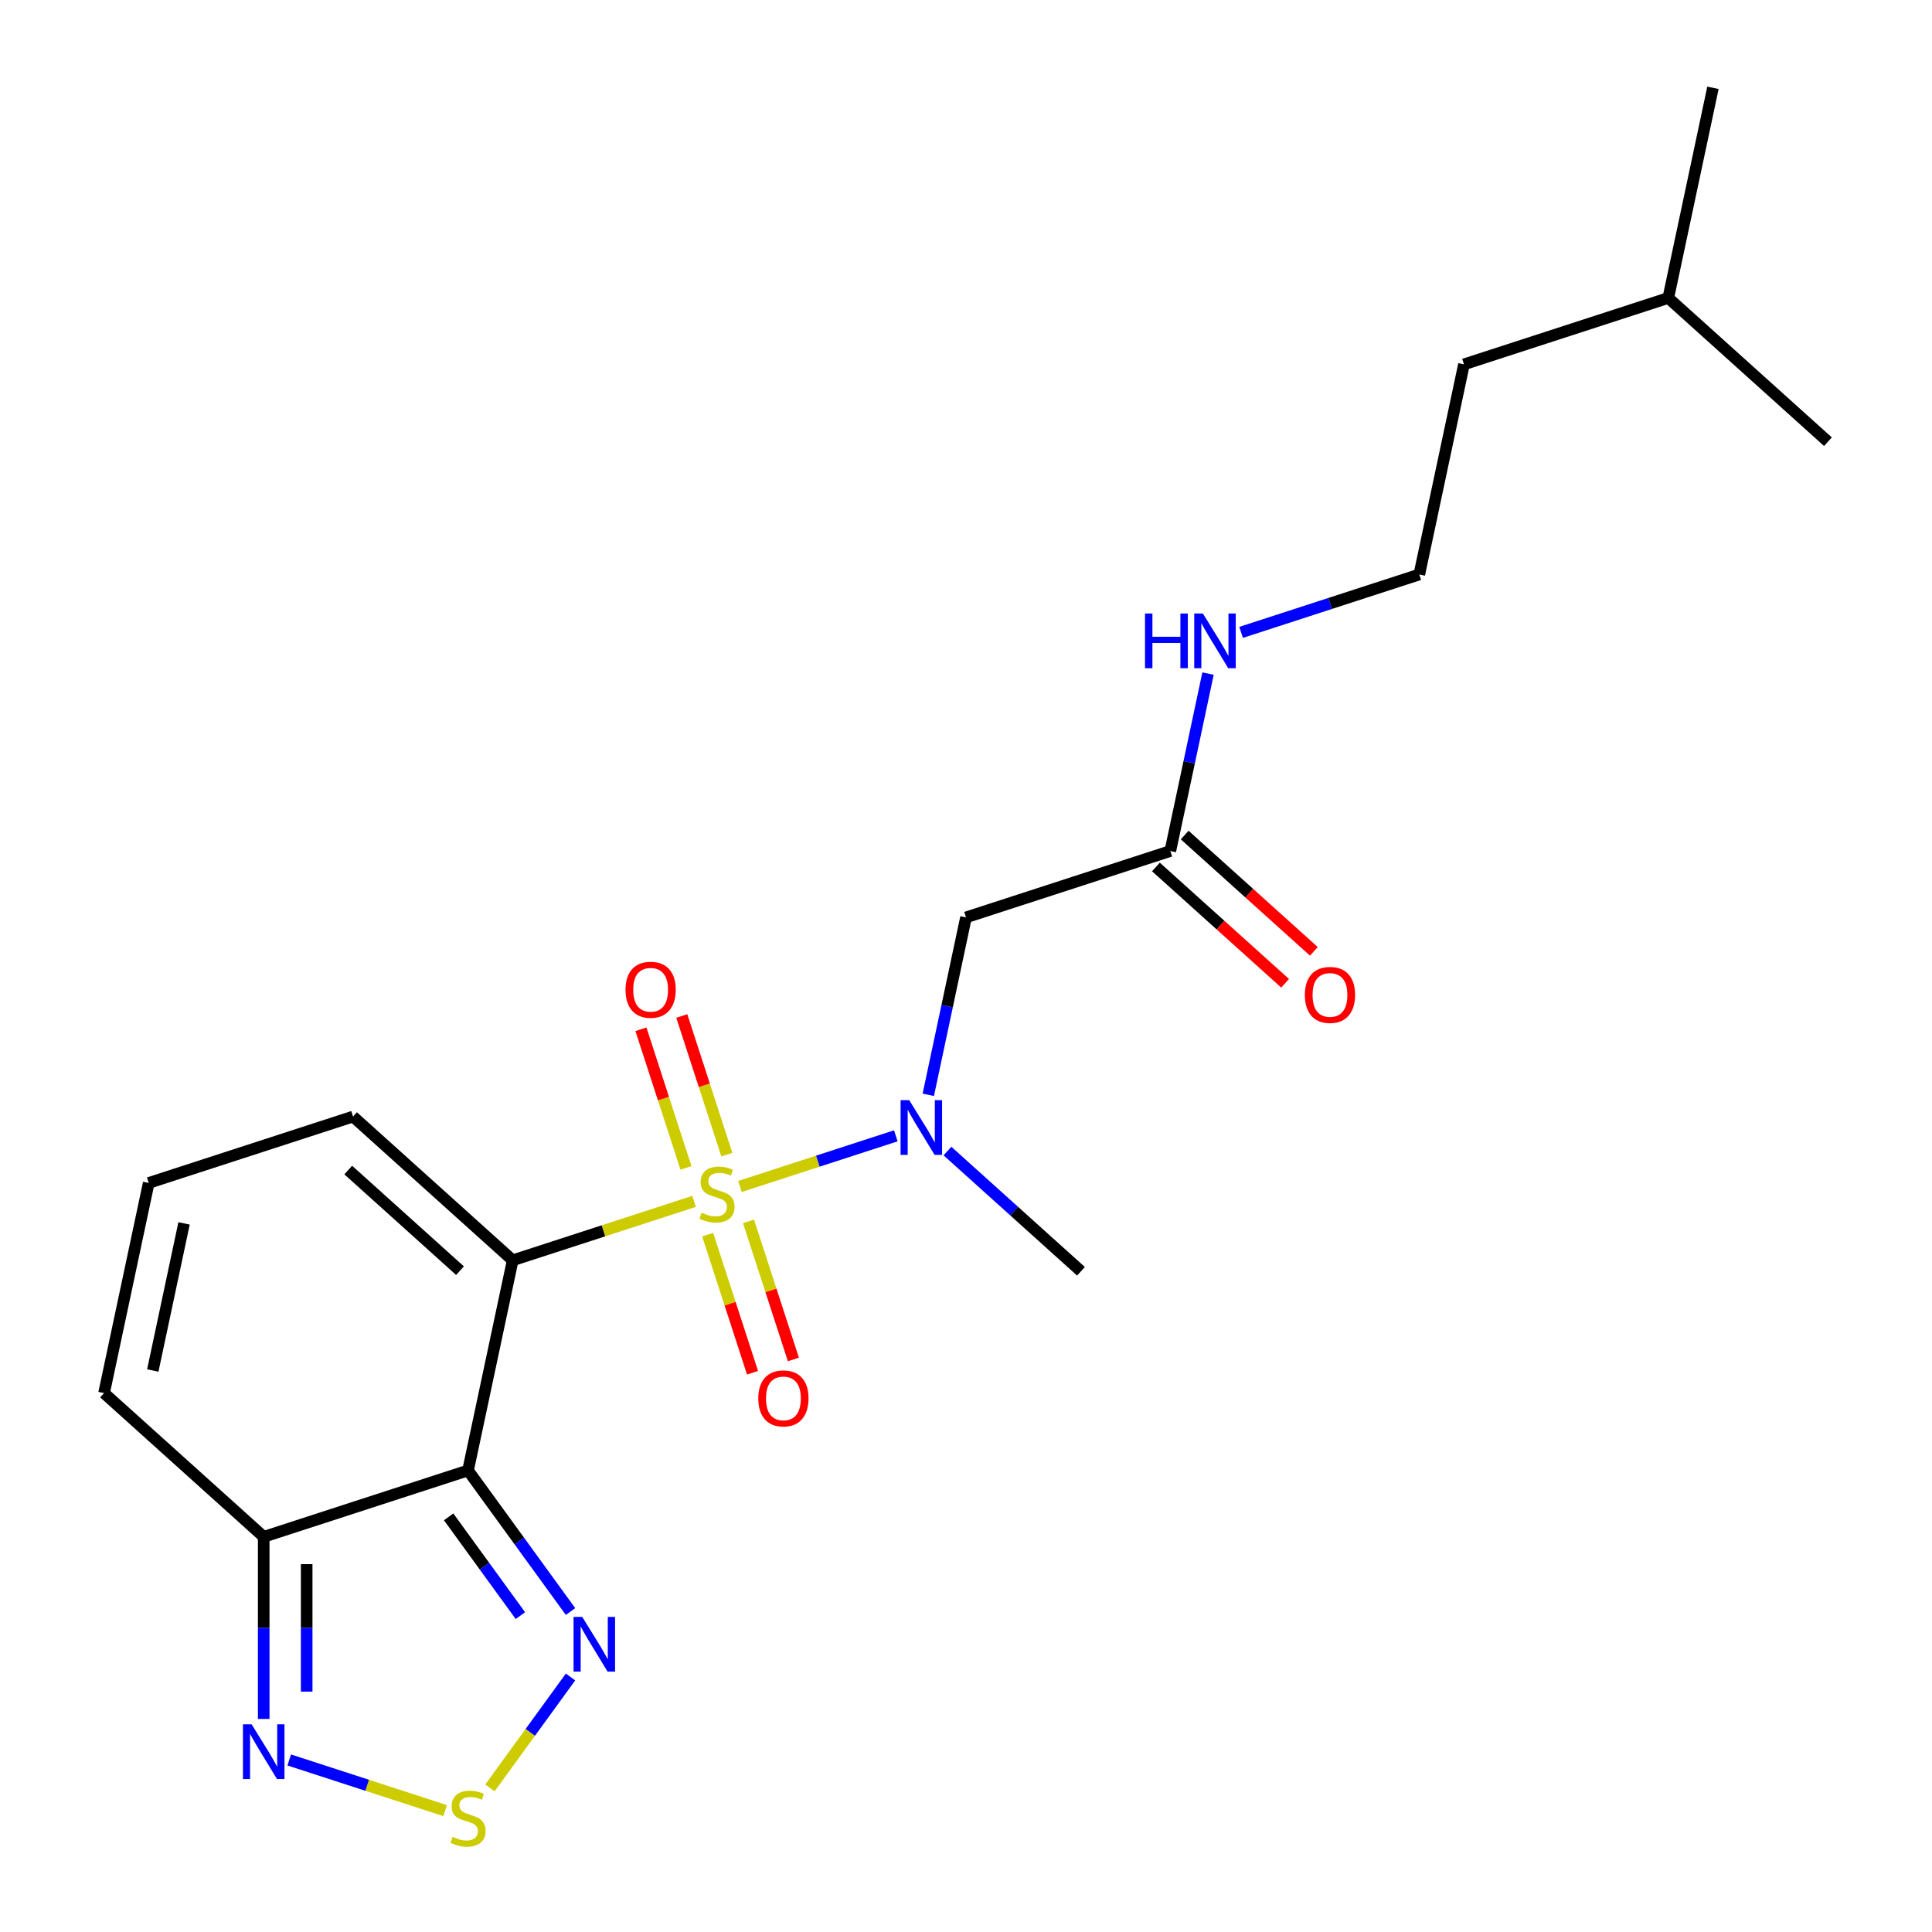 <?xml version='1.0' encoding='iso-8859-1'?>
<svg version='1.1' baseProfile='full'
              xmlns='http://www.w3.org/2000/svg'
                      xmlns:rdkit='http://www.rdkit.org/xml'
                      xmlns:xlink='http://www.w3.org/1999/xlink'
                  xml:space='preserve'
width='1000px' height='1000px' viewBox='0 0 1000 1000'>
<!-- END OF HEADER -->
<rect style='opacity:1.0;fill:#FFFFFF;stroke:none' width='1000' height='1000' x='0' y='0'> </rect>
<path class='bond-0' d='M 359.266,621.825 L 312.319,637.079' style='fill:none;fill-rule:evenodd;stroke:#CCCC00;stroke-width:6px;stroke-linecap:butt;stroke-linejoin:miter;stroke-opacity:1' />
<path class='bond-0' d='M 312.319,637.079 L 265.371,652.333' style='fill:none;fill-rule:evenodd;stroke:#000000;stroke-width:6px;stroke-linecap:butt;stroke-linejoin:miter;stroke-opacity:1' />
<path class='bond-2' d='M 382.986,614.118 L 423.329,601.009' style='fill:none;fill-rule:evenodd;stroke:#CCCC00;stroke-width:6px;stroke-linecap:butt;stroke-linejoin:miter;stroke-opacity:1' />
<path class='bond-2' d='M 423.329,601.009 L 463.673,587.901' style='fill:none;fill-rule:evenodd;stroke:#0000FF;stroke-width:6px;stroke-linecap:butt;stroke-linejoin:miter;stroke-opacity:1' />
<path class='bond-9' d='M 376.21,597.635 L 364.552,561.755' style='fill:none;fill-rule:evenodd;stroke:#CCCC00;stroke-width:6px;stroke-linecap:butt;stroke-linejoin:miter;stroke-opacity:1' />
<path class='bond-9' d='M 364.552,561.755 L 352.894,525.876' style='fill:none;fill-rule:evenodd;stroke:#FF0000;stroke-width:6px;stroke-linecap:butt;stroke-linejoin:miter;stroke-opacity:1' />
<path class='bond-9' d='M 355.059,604.507 L 343.401,568.628' style='fill:none;fill-rule:evenodd;stroke:#CCCC00;stroke-width:6px;stroke-linecap:butt;stroke-linejoin:miter;stroke-opacity:1' />
<path class='bond-9' d='M 343.401,568.628 L 331.743,532.748' style='fill:none;fill-rule:evenodd;stroke:#FF0000;stroke-width:6px;stroke-linecap:butt;stroke-linejoin:miter;stroke-opacity:1' />
<path class='bond-10' d='M 366.289,639.067 L 377.898,674.797' style='fill:none;fill-rule:evenodd;stroke:#CCCC00;stroke-width:6px;stroke-linecap:butt;stroke-linejoin:miter;stroke-opacity:1' />
<path class='bond-10' d='M 377.898,674.797 L 389.507,710.526' style='fill:none;fill-rule:evenodd;stroke:#FF0000;stroke-width:6px;stroke-linecap:butt;stroke-linejoin:miter;stroke-opacity:1' />
<path class='bond-10' d='M 387.439,632.195 L 399.049,667.924' style='fill:none;fill-rule:evenodd;stroke:#CCCC00;stroke-width:6px;stroke-linecap:butt;stroke-linejoin:miter;stroke-opacity:1' />
<path class='bond-10' d='M 399.049,667.924 L 410.658,703.654' style='fill:none;fill-rule:evenodd;stroke:#FF0000;stroke-width:6px;stroke-linecap:butt;stroke-linejoin:miter;stroke-opacity:1' />
<path class='bond-1' d='M 265.371,652.333 L 242.252,761.1' style='fill:none;fill-rule:evenodd;stroke:#000000;stroke-width:6px;stroke-linecap:butt;stroke-linejoin:miter;stroke-opacity:1' />
<path class='bond-8' d='M 265.371,652.333 L 182.735,577.927' style='fill:none;fill-rule:evenodd;stroke:#000000;stroke-width:6px;stroke-linecap:butt;stroke-linejoin:miter;stroke-opacity:1' />
<path class='bond-8' d='M 238.095,657.699 L 180.25,605.615' style='fill:none;fill-rule:evenodd;stroke:#000000;stroke-width:6px;stroke-linecap:butt;stroke-linejoin:miter;stroke-opacity:1' />
<path class='bond-3' d='M 242.252,761.1 L 268.778,797.61' style='fill:none;fill-rule:evenodd;stroke:#000000;stroke-width:6px;stroke-linecap:butt;stroke-linejoin:miter;stroke-opacity:1' />
<path class='bond-3' d='M 268.778,797.61 L 295.304,834.121' style='fill:none;fill-rule:evenodd;stroke:#0000FF;stroke-width:6px;stroke-linecap:butt;stroke-linejoin:miter;stroke-opacity:1' />
<path class='bond-3' d='M 232.218,785.125 L 250.786,810.683' style='fill:none;fill-rule:evenodd;stroke:#000000;stroke-width:6px;stroke-linecap:butt;stroke-linejoin:miter;stroke-opacity:1' />
<path class='bond-3' d='M 250.786,810.683 L 269.354,836.24' style='fill:none;fill-rule:evenodd;stroke:#0000FF;stroke-width:6px;stroke-linecap:butt;stroke-linejoin:miter;stroke-opacity:1' />
<path class='bond-4' d='M 242.252,761.1 L 136.497,795.462' style='fill:none;fill-rule:evenodd;stroke:#000000;stroke-width:6px;stroke-linecap:butt;stroke-linejoin:miter;stroke-opacity:1' />
<path class='bond-7' d='M 480.481,566.669 L 490.241,520.756' style='fill:none;fill-rule:evenodd;stroke:#0000FF;stroke-width:6px;stroke-linecap:butt;stroke-linejoin:miter;stroke-opacity:1' />
<path class='bond-7' d='M 490.241,520.756 L 500,474.842' style='fill:none;fill-rule:evenodd;stroke:#000000;stroke-width:6px;stroke-linecap:butt;stroke-linejoin:miter;stroke-opacity:1' />
<path class='bond-16' d='M 490.401,595.783 L 524.959,626.899' style='fill:none;fill-rule:evenodd;stroke:#0000FF;stroke-width:6px;stroke-linecap:butt;stroke-linejoin:miter;stroke-opacity:1' />
<path class='bond-16' d='M 524.959,626.899 L 559.516,658.015' style='fill:none;fill-rule:evenodd;stroke:#000000;stroke-width:6px;stroke-linecap:butt;stroke-linejoin:miter;stroke-opacity:1' />
<path class='bond-5' d='M 295.304,868.001 L 274.446,896.709' style='fill:none;fill-rule:evenodd;stroke:#0000FF;stroke-width:6px;stroke-linecap:butt;stroke-linejoin:miter;stroke-opacity:1' />
<path class='bond-5' d='M 274.446,896.709 L 253.588,925.418' style='fill:none;fill-rule:evenodd;stroke:#CCCC00;stroke-width:6px;stroke-linecap:butt;stroke-linejoin:miter;stroke-opacity:1' />
<path class='bond-6' d='M 136.497,795.462 L 136.497,842.591' style='fill:none;fill-rule:evenodd;stroke:#000000;stroke-width:6px;stroke-linecap:butt;stroke-linejoin:miter;stroke-opacity:1' />
<path class='bond-6' d='M 136.497,842.591 L 136.497,889.719' style='fill:none;fill-rule:evenodd;stroke:#0000FF;stroke-width:6px;stroke-linecap:butt;stroke-linejoin:miter;stroke-opacity:1' />
<path class='bond-6' d='M 158.736,809.601 L 158.736,842.591' style='fill:none;fill-rule:evenodd;stroke:#000000;stroke-width:6px;stroke-linecap:butt;stroke-linejoin:miter;stroke-opacity:1' />
<path class='bond-6' d='M 158.736,842.591 L 158.736,875.581' style='fill:none;fill-rule:evenodd;stroke:#0000FF;stroke-width:6px;stroke-linecap:butt;stroke-linejoin:miter;stroke-opacity:1' />
<path class='bond-22' d='M 136.497,795.462 L 53.861,721.057' style='fill:none;fill-rule:evenodd;stroke:#000000;stroke-width:6px;stroke-linecap:butt;stroke-linejoin:miter;stroke-opacity:1' />
<path class='bond-23' d='M 230.392,937.168 L 190.049,924.059' style='fill:none;fill-rule:evenodd;stroke:#CCCC00;stroke-width:6px;stroke-linecap:butt;stroke-linejoin:miter;stroke-opacity:1' />
<path class='bond-23' d='M 190.049,924.059 L 149.705,910.951' style='fill:none;fill-rule:evenodd;stroke:#0000FF;stroke-width:6px;stroke-linecap:butt;stroke-linejoin:miter;stroke-opacity:1' />
<path class='bond-11' d='M 500,474.842 L 605.755,440.48' style='fill:none;fill-rule:evenodd;stroke:#000000;stroke-width:6px;stroke-linecap:butt;stroke-linejoin:miter;stroke-opacity:1' />
<path class='bond-12' d='M 182.735,577.927 L 76.981,612.289' style='fill:none;fill-rule:evenodd;stroke:#000000;stroke-width:6px;stroke-linecap:butt;stroke-linejoin:miter;stroke-opacity:1' />
<path class='bond-14' d='M 598.314,448.744 L 631.742,478.842' style='fill:none;fill-rule:evenodd;stroke:#000000;stroke-width:6px;stroke-linecap:butt;stroke-linejoin:miter;stroke-opacity:1' />
<path class='bond-14' d='M 631.742,478.842 L 665.17,508.941' style='fill:none;fill-rule:evenodd;stroke:#FF0000;stroke-width:6px;stroke-linecap:butt;stroke-linejoin:miter;stroke-opacity:1' />
<path class='bond-14' d='M 613.195,432.217 L 646.623,462.315' style='fill:none;fill-rule:evenodd;stroke:#000000;stroke-width:6px;stroke-linecap:butt;stroke-linejoin:miter;stroke-opacity:1' />
<path class='bond-14' d='M 646.623,462.315 L 680.051,492.414' style='fill:none;fill-rule:evenodd;stroke:#FF0000;stroke-width:6px;stroke-linecap:butt;stroke-linejoin:miter;stroke-opacity:1' />
<path class='bond-15' d='M 605.755,440.48 L 615.514,394.566' style='fill:none;fill-rule:evenodd;stroke:#000000;stroke-width:6px;stroke-linecap:butt;stroke-linejoin:miter;stroke-opacity:1' />
<path class='bond-15' d='M 615.514,394.566 L 625.273,348.653' style='fill:none;fill-rule:evenodd;stroke:#0000FF;stroke-width:6px;stroke-linecap:butt;stroke-linejoin:miter;stroke-opacity:1' />
<path class='bond-13' d='M 76.981,612.289 L 53.861,721.057' style='fill:none;fill-rule:evenodd;stroke:#000000;stroke-width:6px;stroke-linecap:butt;stroke-linejoin:miter;stroke-opacity:1' />
<path class='bond-13' d='M 95.266,633.228 L 79.083,709.365' style='fill:none;fill-rule:evenodd;stroke:#000000;stroke-width:6px;stroke-linecap:butt;stroke-linejoin:miter;stroke-opacity:1' />
<path class='bond-17' d='M 642.394,327.32 L 688.511,312.335' style='fill:none;fill-rule:evenodd;stroke:#0000FF;stroke-width:6px;stroke-linecap:butt;stroke-linejoin:miter;stroke-opacity:1' />
<path class='bond-17' d='M 688.511,312.335 L 734.629,297.351' style='fill:none;fill-rule:evenodd;stroke:#000000;stroke-width:6px;stroke-linecap:butt;stroke-linejoin:miter;stroke-opacity:1' />
<path class='bond-18' d='M 734.629,297.351 L 757.748,188.584' style='fill:none;fill-rule:evenodd;stroke:#000000;stroke-width:6px;stroke-linecap:butt;stroke-linejoin:miter;stroke-opacity:1' />
<path class='bond-19' d='M 757.748,188.584 L 863.503,154.222' style='fill:none;fill-rule:evenodd;stroke:#000000;stroke-width:6px;stroke-linecap:butt;stroke-linejoin:miter;stroke-opacity:1' />
<path class='bond-20' d='M 863.503,154.222 L 886.622,45.455' style='fill:none;fill-rule:evenodd;stroke:#000000;stroke-width:6px;stroke-linecap:butt;stroke-linejoin:miter;stroke-opacity:1' />
<path class='bond-21' d='M 863.503,154.222 L 946.139,228.627' style='fill:none;fill-rule:evenodd;stroke:#000000;stroke-width:6px;stroke-linecap:butt;stroke-linejoin:miter;stroke-opacity:1' />
<path  class='atom-0' d='M 363.126 627.691
Q 363.446 627.811, 364.766 628.371
Q 366.086 628.931, 367.526 629.291
Q 369.006 629.611, 370.446 629.611
Q 373.126 629.611, 374.686 628.331
Q 376.246 627.011, 376.246 624.731
Q 376.246 623.171, 375.446 622.211
Q 374.686 621.251, 373.486 620.731
Q 372.286 620.211, 370.286 619.611
Q 367.766 618.851, 366.246 618.131
Q 364.766 617.411, 363.686 615.891
Q 362.646 614.371, 362.646 611.811
Q 362.646 608.251, 365.046 606.051
Q 367.486 603.851, 372.286 603.851
Q 375.566 603.851, 379.286 605.411
L 378.366 608.491
Q 374.966 607.091, 372.406 607.091
Q 369.646 607.091, 368.126 608.251
Q 366.606 609.371, 366.646 611.331
Q 366.646 612.851, 367.406 613.771
Q 368.206 614.691, 369.326 615.211
Q 370.486 615.731, 372.406 616.331
Q 374.966 617.131, 376.486 617.931
Q 378.006 618.731, 379.086 620.371
Q 380.206 621.971, 380.206 624.731
Q 380.206 628.651, 377.566 630.771
Q 374.966 632.851, 370.606 632.851
Q 368.086 632.851, 366.166 632.291
Q 364.286 631.771, 362.046 630.851
L 363.126 627.691
' fill='#CCCC00'/>
<path  class='atom-3' d='M 470.621 569.449
L 479.901 584.449
Q 480.821 585.929, 482.301 588.609
Q 483.781 591.289, 483.861 591.449
L 483.861 569.449
L 487.621 569.449
L 487.621 597.769
L 483.741 597.769
L 473.781 581.369
Q 472.621 579.449, 471.381 577.249
Q 470.181 575.049, 469.821 574.369
L 469.821 597.769
L 466.141 597.769
L 466.141 569.449
L 470.621 569.449
' fill='#0000FF'/>
<path  class='atom-4' d='M 301.352 836.901
L 310.632 851.901
Q 311.552 853.381, 313.032 856.061
Q 314.512 858.741, 314.592 858.901
L 314.592 836.901
L 318.352 836.901
L 318.352 865.221
L 314.472 865.221
L 304.512 848.821
Q 303.352 846.901, 302.112 844.701
Q 300.912 842.501, 300.552 841.821
L 300.552 865.221
L 296.872 865.221
L 296.872 836.901
L 301.352 836.901
' fill='#0000FF'/>
<path  class='atom-6' d='M 234.252 950.741
Q 234.572 950.861, 235.892 951.421
Q 237.212 951.981, 238.652 952.341
Q 240.132 952.661, 241.572 952.661
Q 244.252 952.661, 245.812 951.381
Q 247.372 950.061, 247.372 947.781
Q 247.372 946.221, 246.572 945.261
Q 245.812 944.301, 244.612 943.781
Q 243.412 943.261, 241.412 942.661
Q 238.892 941.901, 237.372 941.181
Q 235.892 940.461, 234.812 938.941
Q 233.772 937.421, 233.772 934.861
Q 233.772 931.301, 236.172 929.101
Q 238.612 926.901, 243.412 926.901
Q 246.692 926.901, 250.412 928.461
L 249.492 931.541
Q 246.092 930.141, 243.532 930.141
Q 240.772 930.141, 239.252 931.301
Q 237.732 932.421, 237.772 934.381
Q 237.772 935.901, 238.532 936.821
Q 239.332 937.741, 240.452 938.261
Q 241.612 938.781, 243.532 939.381
Q 246.092 940.181, 247.612 940.981
Q 249.132 941.781, 250.212 943.421
Q 251.332 945.021, 251.332 947.781
Q 251.332 951.701, 248.692 953.821
Q 246.092 955.901, 241.732 955.901
Q 239.212 955.901, 237.292 955.341
Q 235.412 954.821, 233.172 953.901
L 234.252 950.741
' fill='#CCCC00'/>
<path  class='atom-7' d='M 130.237 892.499
L 139.517 907.499
Q 140.437 908.979, 141.917 911.659
Q 143.397 914.339, 143.477 914.499
L 143.477 892.499
L 147.237 892.499
L 147.237 920.819
L 143.357 920.819
L 133.397 904.419
Q 132.237 902.499, 130.997 900.299
Q 129.797 898.099, 129.437 897.419
L 129.437 920.819
L 125.757 920.819
L 125.757 892.499
L 130.237 892.499
' fill='#0000FF'/>
<path  class='atom-10' d='M 323.764 512.296
Q 323.764 505.496, 327.124 501.696
Q 330.484 497.896, 336.764 497.896
Q 343.044 497.896, 346.404 501.696
Q 349.764 505.496, 349.764 512.296
Q 349.764 519.176, 346.364 523.096
Q 342.964 526.976, 336.764 526.976
Q 330.524 526.976, 327.124 523.096
Q 323.764 519.216, 323.764 512.296
M 336.764 523.776
Q 341.084 523.776, 343.404 520.896
Q 345.764 517.976, 345.764 512.296
Q 345.764 506.736, 343.404 503.936
Q 341.084 501.096, 336.764 501.096
Q 332.444 501.096, 330.084 503.896
Q 327.764 506.696, 327.764 512.296
Q 327.764 518.016, 330.084 520.896
Q 332.444 523.776, 336.764 523.776
' fill='#FF0000'/>
<path  class='atom-11' d='M 392.488 723.806
Q 392.488 717.006, 395.848 713.206
Q 399.208 709.406, 405.488 709.406
Q 411.768 709.406, 415.128 713.206
Q 418.488 717.006, 418.488 723.806
Q 418.488 730.686, 415.088 734.606
Q 411.688 738.486, 405.488 738.486
Q 399.248 738.486, 395.848 734.606
Q 392.488 730.726, 392.488 723.806
M 405.488 735.286
Q 409.808 735.286, 412.128 732.406
Q 414.488 729.486, 414.488 723.806
Q 414.488 718.246, 412.128 715.446
Q 409.808 712.606, 405.488 712.606
Q 401.168 712.606, 398.808 715.406
Q 396.488 718.206, 396.488 723.806
Q 396.488 729.526, 398.808 732.406
Q 401.168 735.286, 405.488 735.286
' fill='#FF0000'/>
<path  class='atom-15' d='M 675.39 514.966
Q 675.39 508.166, 678.75 504.366
Q 682.11 500.566, 688.39 500.566
Q 694.67 500.566, 698.03 504.366
Q 701.39 508.166, 701.39 514.966
Q 701.39 521.846, 697.99 525.766
Q 694.59 529.646, 688.39 529.646
Q 682.15 529.646, 678.75 525.766
Q 675.39 521.886, 675.39 514.966
M 688.39 526.446
Q 692.71 526.446, 695.03 523.566
Q 697.39 520.646, 697.39 514.966
Q 697.39 509.406, 695.03 506.606
Q 692.71 503.766, 688.39 503.766
Q 684.07 503.766, 681.71 506.566
Q 679.39 509.366, 679.39 514.966
Q 679.39 520.686, 681.71 523.566
Q 684.07 526.446, 688.39 526.446
' fill='#FF0000'/>
<path  class='atom-16' d='M 592.654 317.553
L 596.494 317.553
L 596.494 329.593
L 610.974 329.593
L 610.974 317.553
L 614.814 317.553
L 614.814 345.873
L 610.974 345.873
L 610.974 332.793
L 596.494 332.793
L 596.494 345.873
L 592.654 345.873
L 592.654 317.553
' fill='#0000FF'/>
<path  class='atom-16' d='M 622.614 317.553
L 631.894 332.553
Q 632.814 334.033, 634.294 336.713
Q 635.774 339.393, 635.854 339.553
L 635.854 317.553
L 639.614 317.553
L 639.614 345.873
L 635.734 345.873
L 625.774 329.473
Q 624.614 327.553, 623.374 325.353
Q 622.174 323.153, 621.814 322.473
L 621.814 345.873
L 618.134 345.873
L 618.134 317.553
L 622.614 317.553
' fill='#0000FF'/>
</svg>
